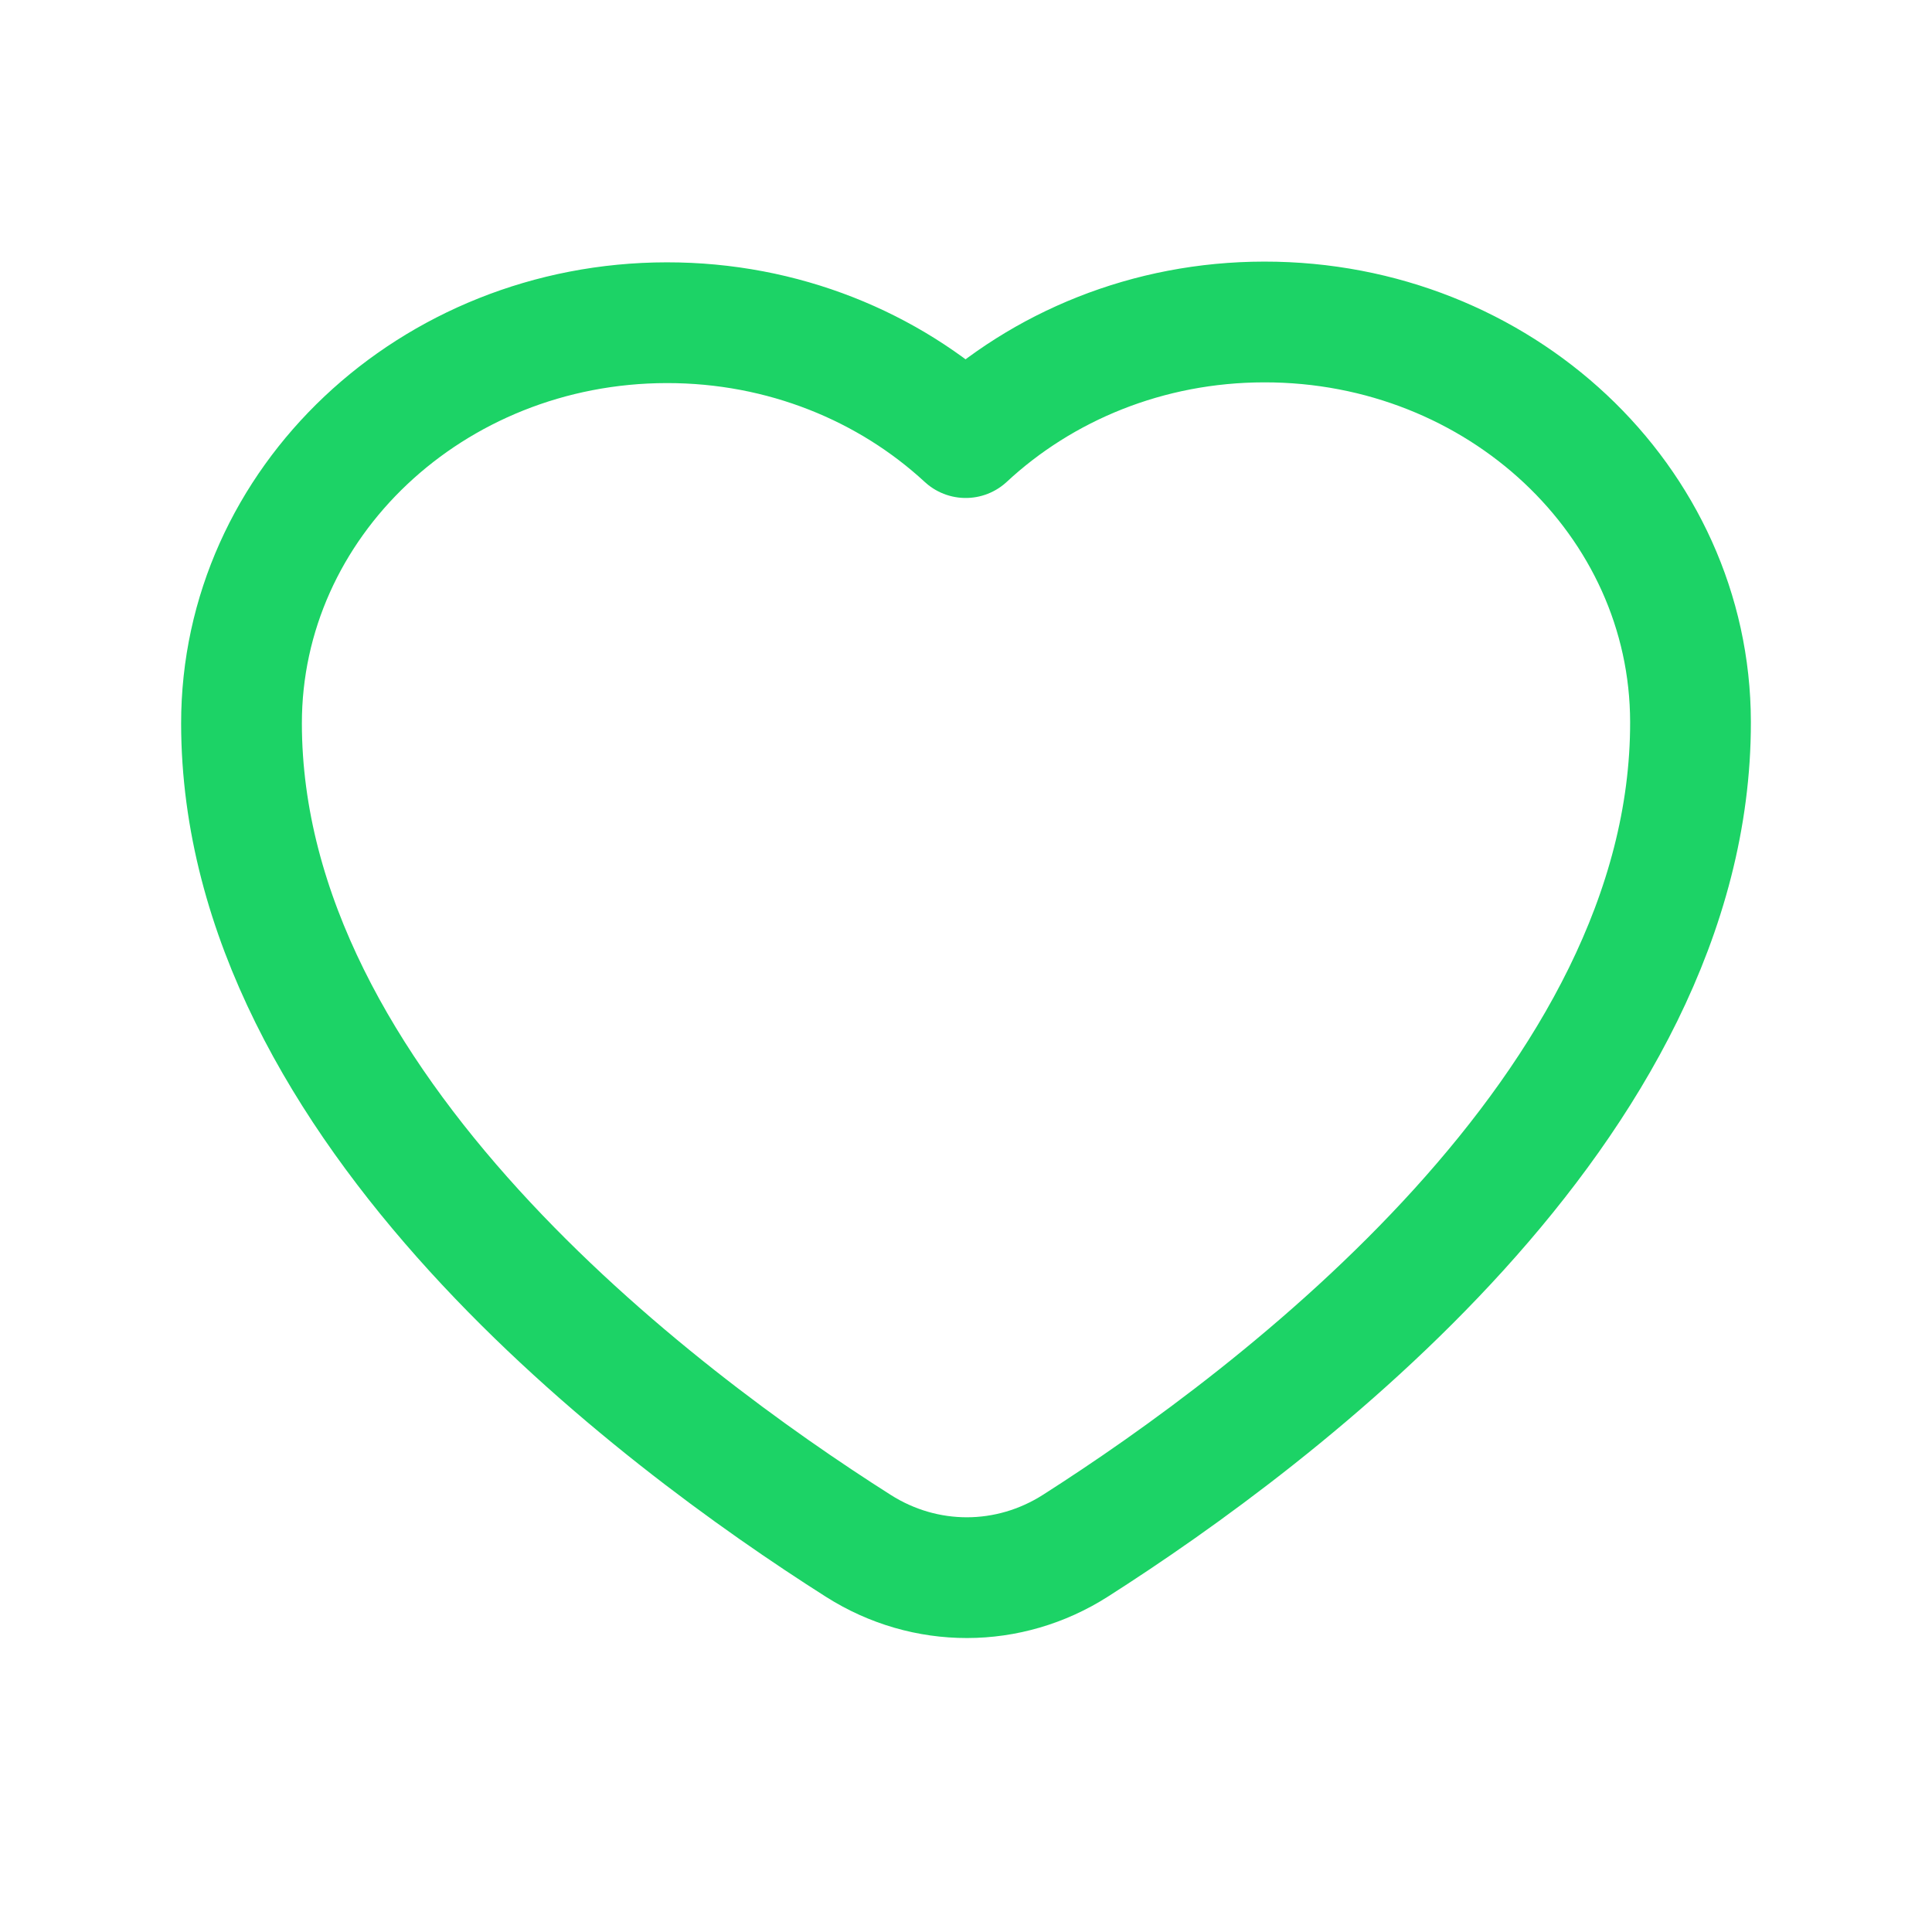 <svg width="32" height="32" viewBox="0 0 32 32" fill="none" xmlns="http://www.w3.org/2000/svg">
<path d="M20.94 5.333C19.013 5.334 17.266 6.066 15.995 7.248C14.72 6.07 12.972 5.343 11.043 5.345C7.149 5.349 3.997 8.323 4 11.986C4.008 18.346 10.868 23.478 14.218 25.605C15.325 26.308 16.709 26.306 17.814 25.601C21.16 23.466 28.01 18.319 28 11.957C27.995 8.294 24.835 5.329 20.94 5.333Z" stroke="#1CD366" stroke-width="2" stroke-linecap="round" stroke-linejoin="round"/>
</svg>
